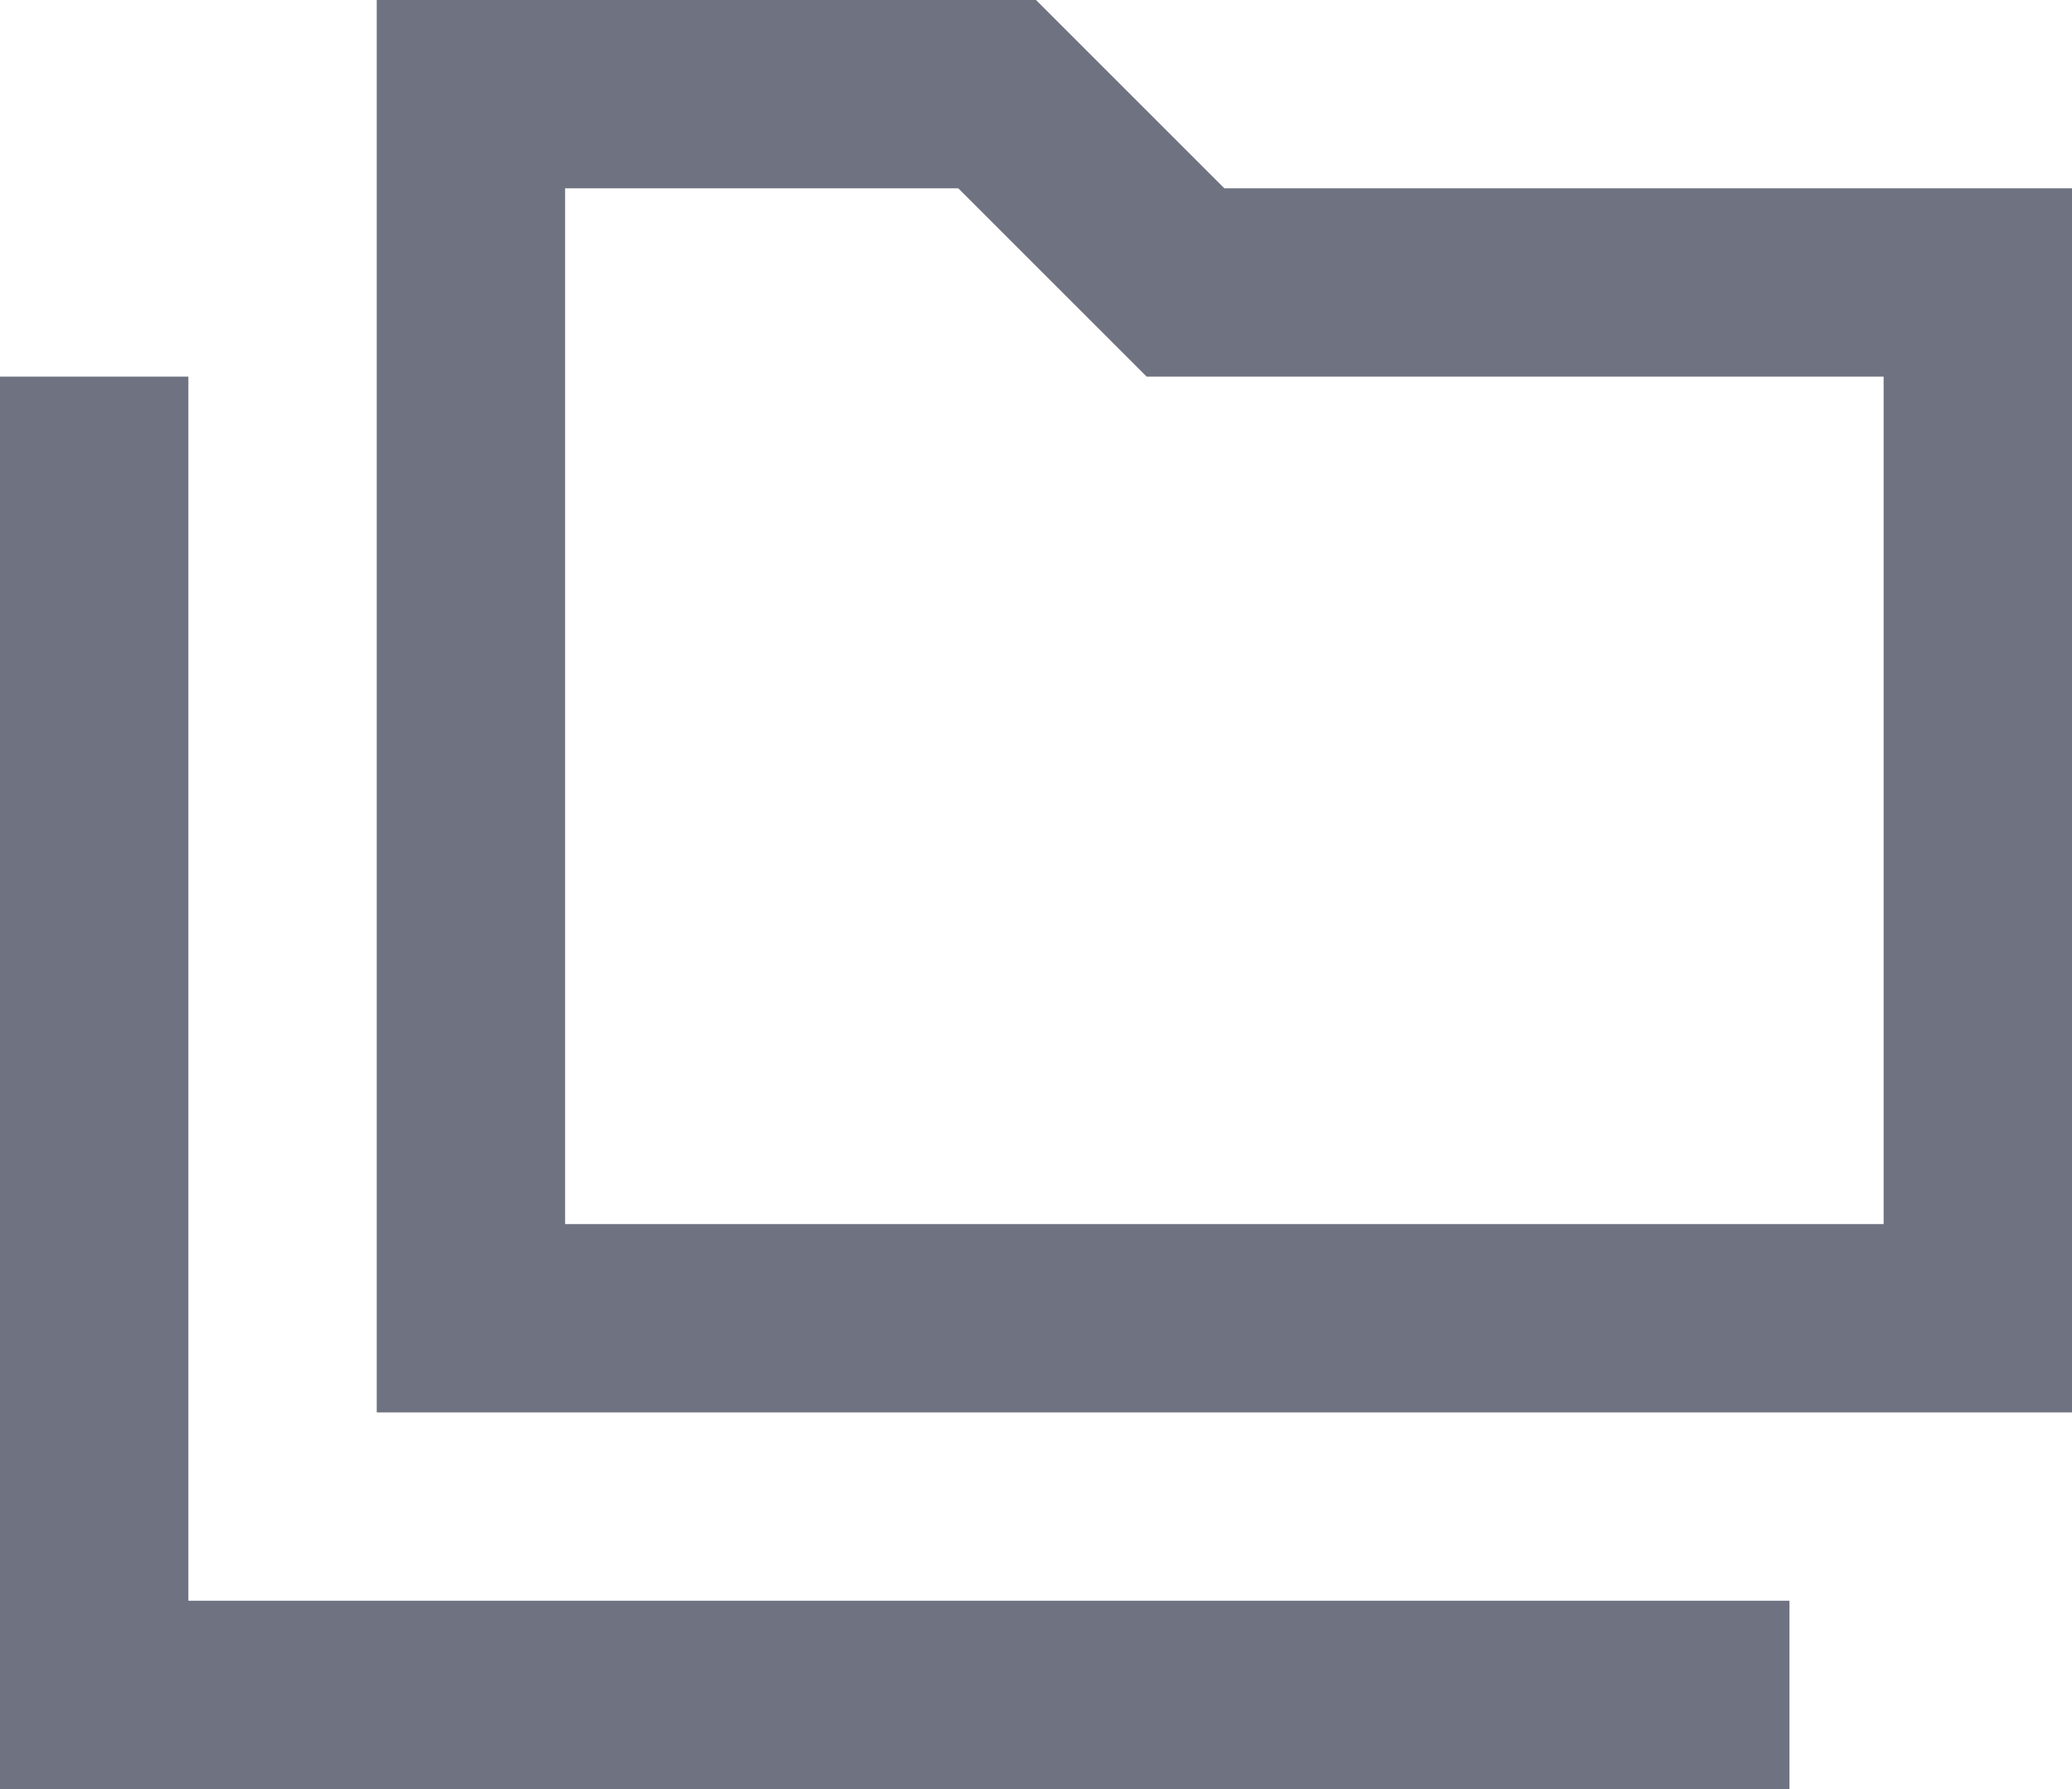 <?xml version="1.0" encoding="UTF-8"?> <svg xmlns="http://www.w3.org/2000/svg" width="220" height="190" viewBox="0 0 220 190" fill="none"><path d="M0 190V40H20V170H190V190H0ZM40 150V0H110L130 20H220V150H40ZM60 130H200V40H121.75L101.75 20H60V130Z" fill="#6F7280"></path></svg> 